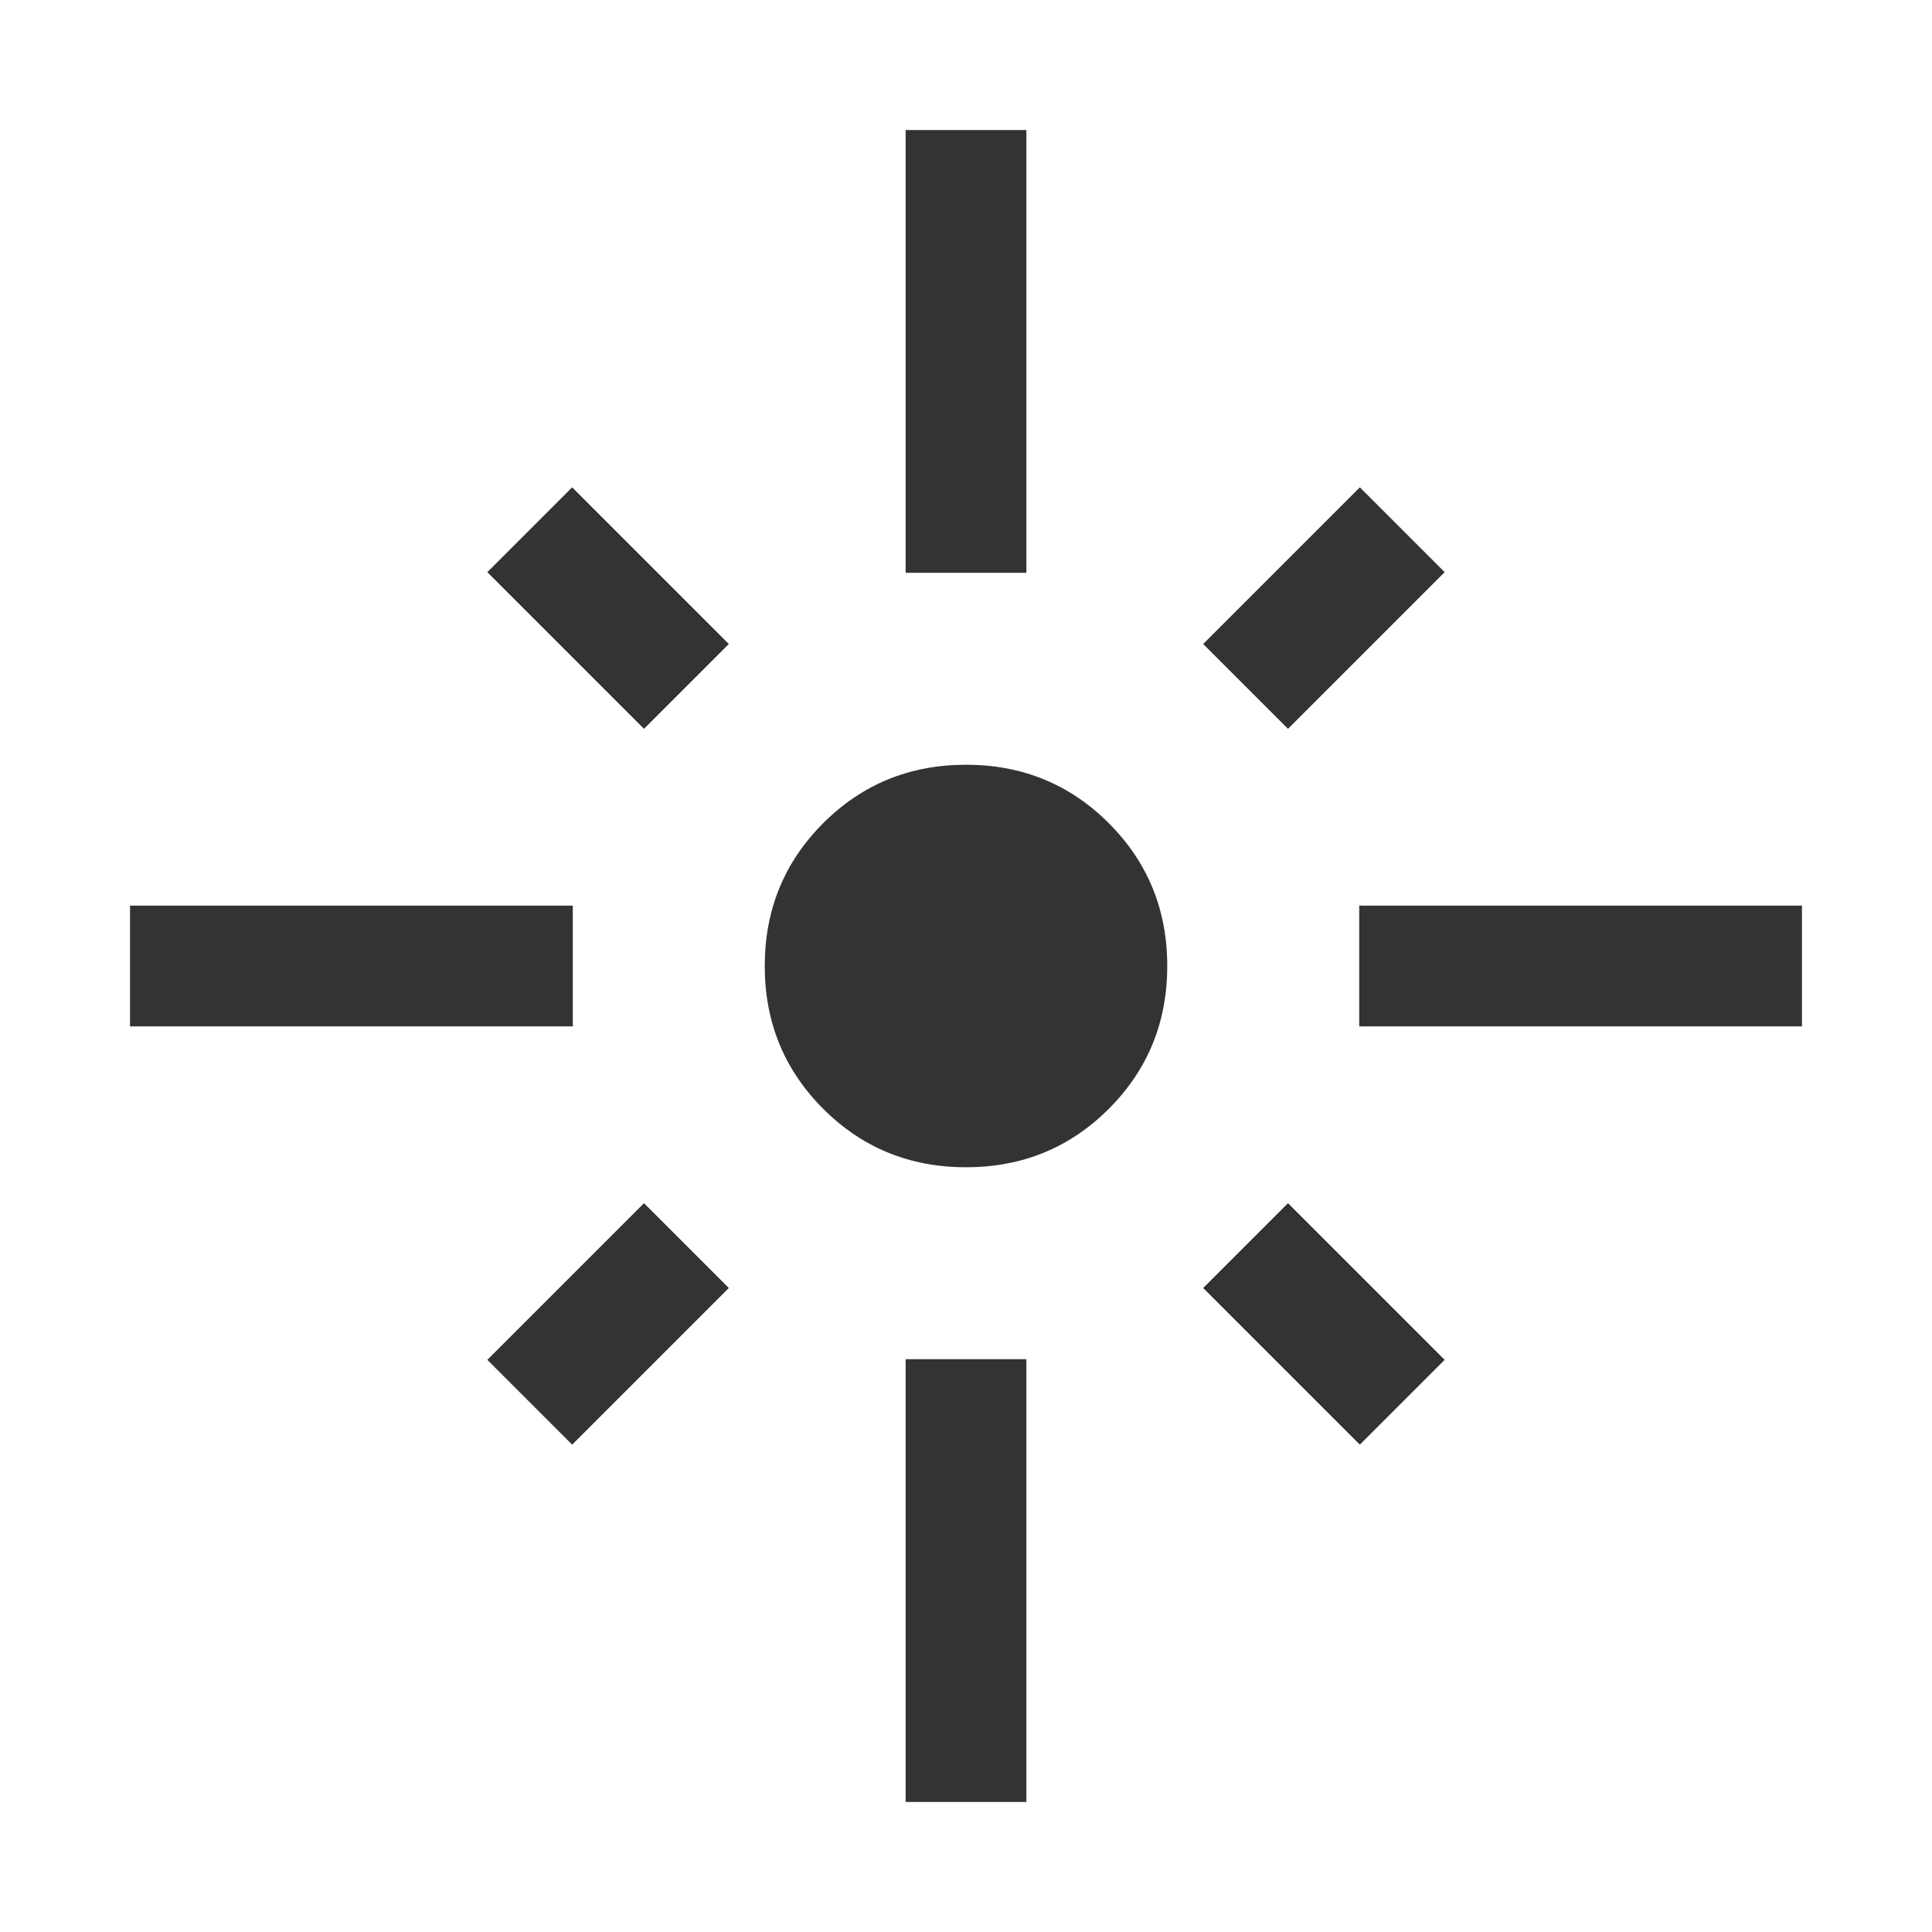 <svg fill="#333" xmlns="http://www.w3.org/2000/svg"  viewBox="0 -960 960 960" ><path d="M64.617-450.001v-59.998h219.999v59.998H64.617Zm255.384-147.845-77.846-77.846 42.153-42.153 77.846 77.846-42.153 42.153Zm130-77.538v-219.999h59.998v219.999h-59.998Zm189.998 77.538-42.153-42.153 77.846-77.846 42.153 42.153-77.846 77.846Zm35.385 147.845v-59.998h219.999v59.998H675.384Zm-195.384 70q-41.922 0-70.961-29.038-29.038-29.039-29.038-70.961t29.038-70.961q29.039-29.038 70.961-29.038t70.961 29.038q29.038 29.039 29.038 70.961t-29.038 70.961Q521.922-380.001 480-380.001Zm195.692 137.846-77.846-77.846 42.153-42.153 77.846 77.846-42.153 42.153Zm-391.384 0-42.153-42.153 77.846-77.846 42.153 42.153-77.846 77.846ZM450.001-64.617v-219.999h59.998v219.999h-59.998Z"/></svg>